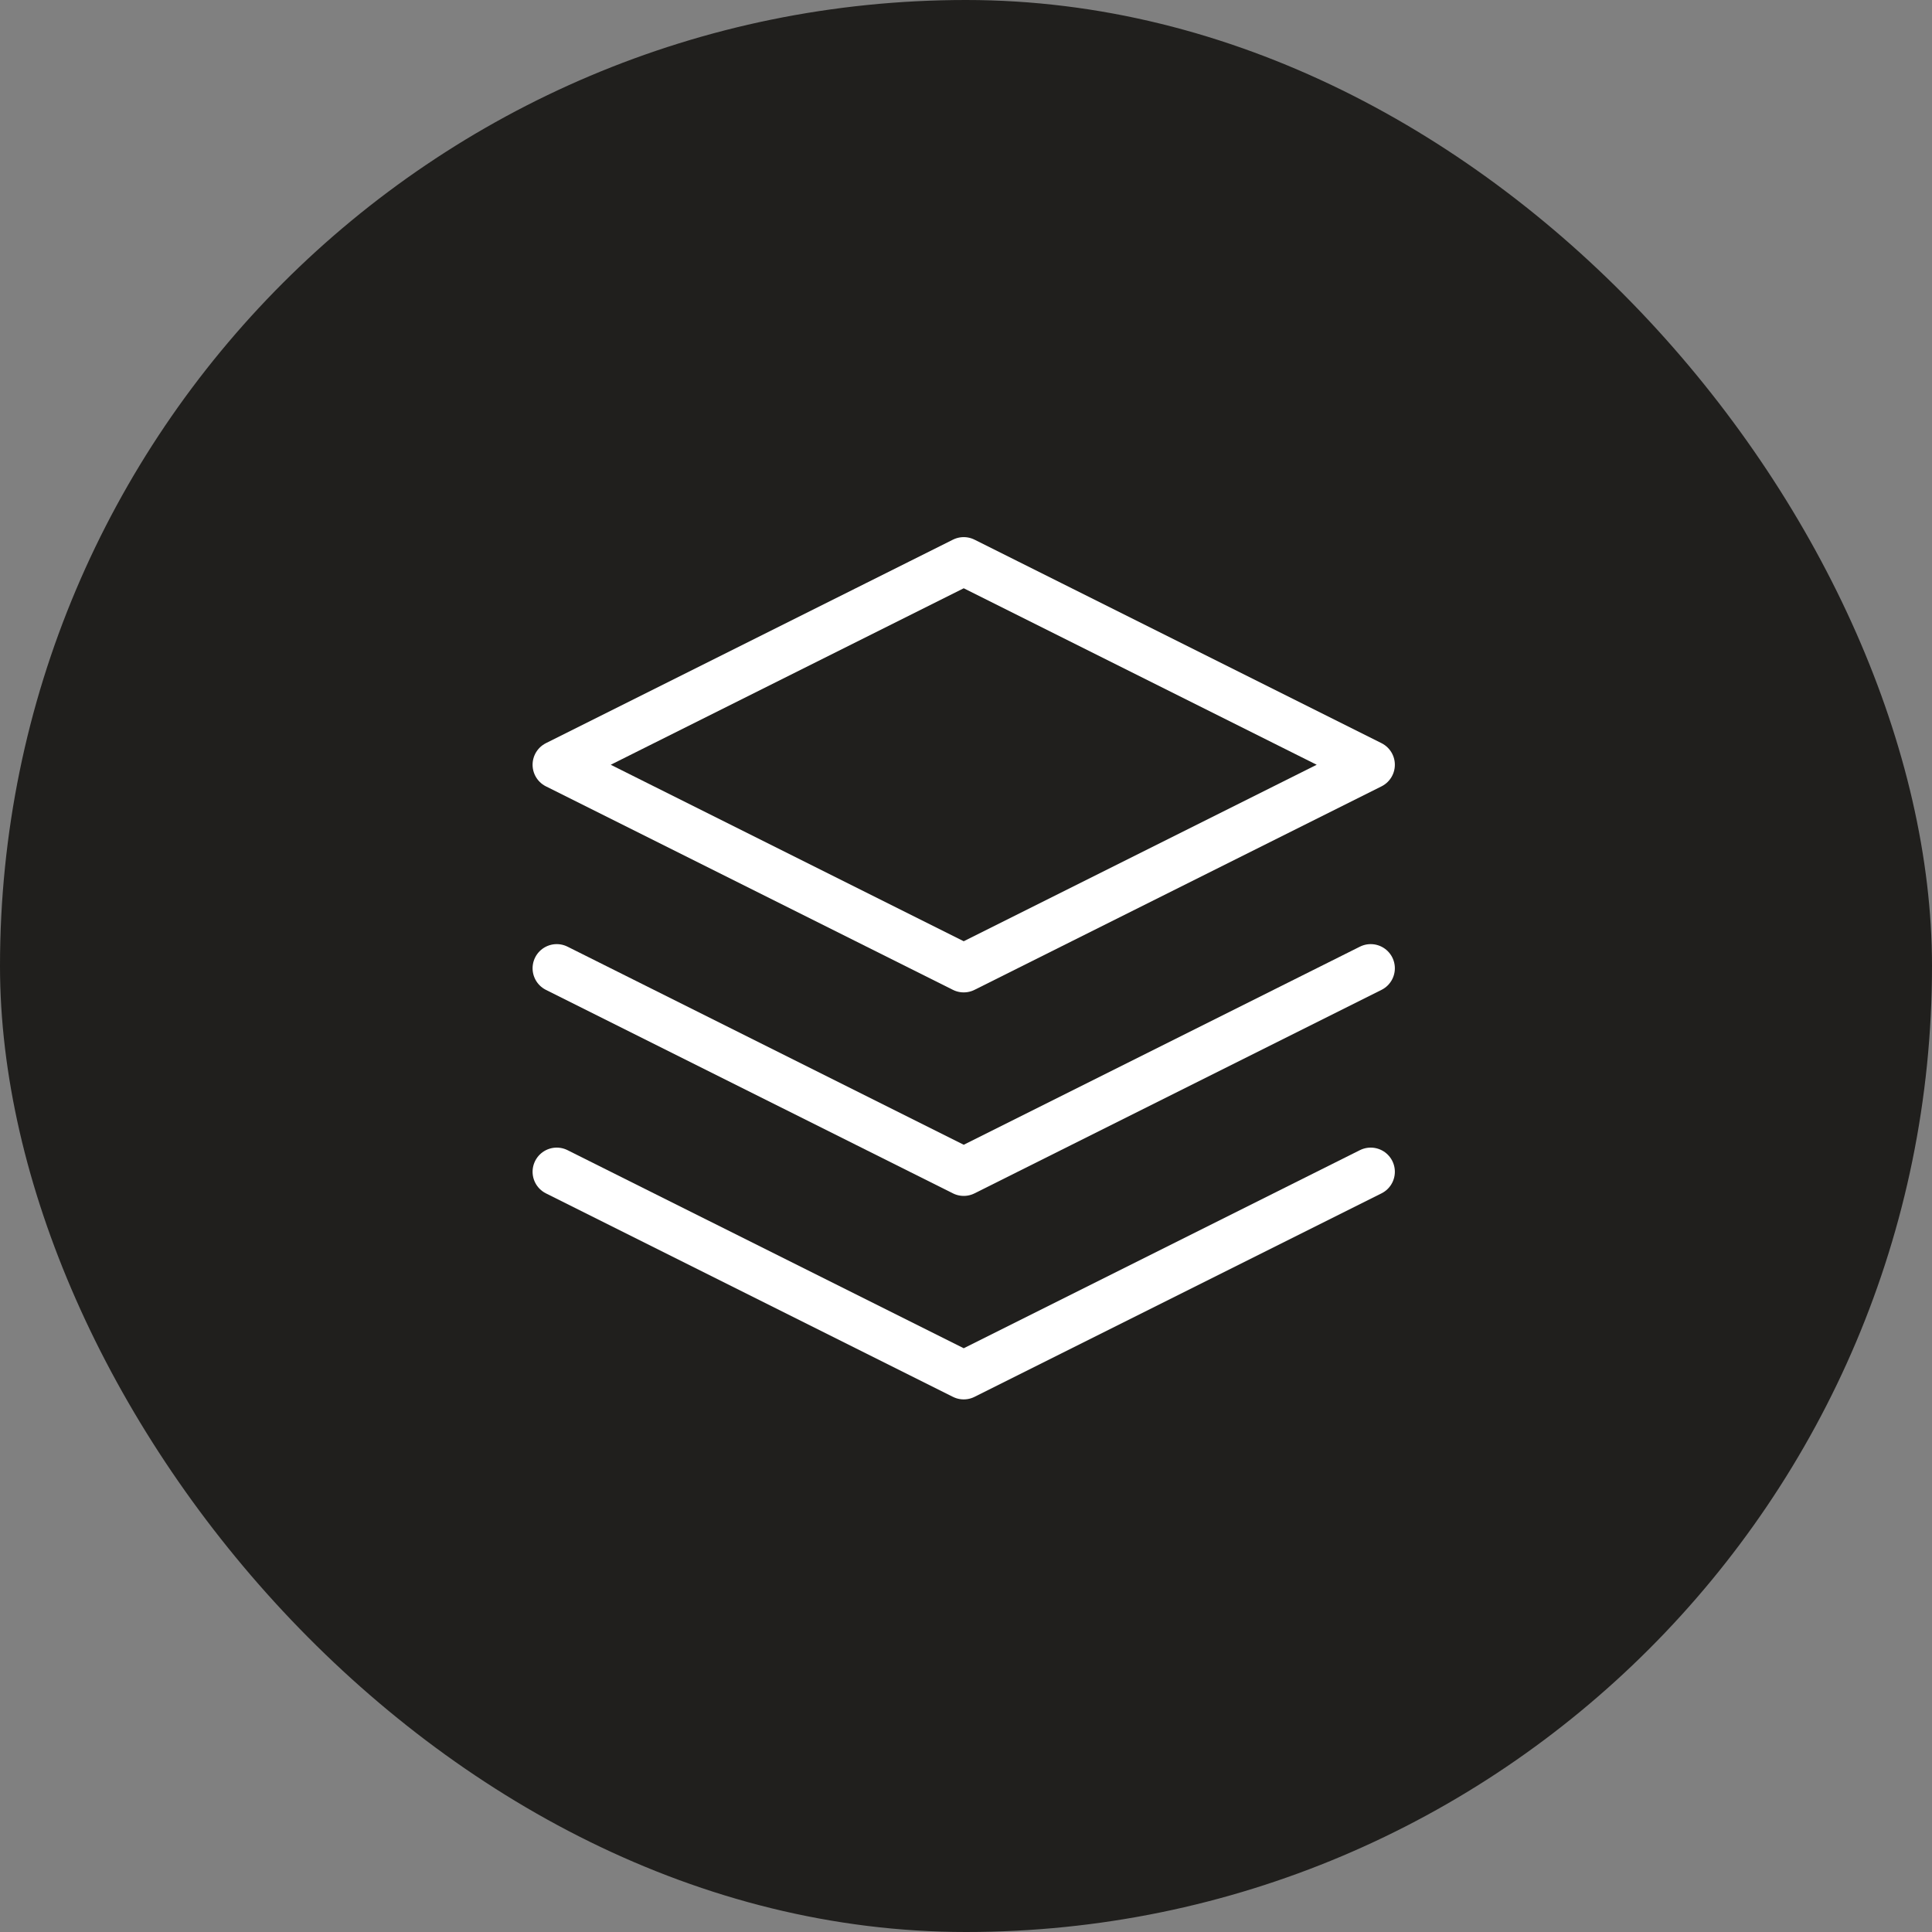<svg xmlns="http://www.w3.org/2000/svg" xmlns:xlink="http://www.w3.org/1999/xlink" width="80" height="80" viewBox="0 0 80 80">
  <rect x="0" y="0" width="80" height="80" fill="#808080" stroke="none"/>
  <defs>
    <clipPath id="clip-path">
      <rect id="Rechteck_114" data-name="Rechteck 114" width="36" height="36" fill="none" stroke="#fff" stroke-width="1"/>
    </clipPath>
  </defs>
  <g id="Gruppe_692" data-name="Gruppe 692" transform="translate(-40 -5543)">
    <g id="Gruppe_159" data-name="Gruppe 159" transform="translate(-249 -1804)">
      <rect id="Rechteck_11" data-name="Rechteck 11" width="80" height="80" rx="40" transform="translate(289 7347)" fill="#201f1d"/>
    </g>
    <g id="Gruppe_677" data-name="Gruppe 677" transform="translate(62 5565.193)">
      <g id="Gruppe_676" data-name="Gruppe 676" transform="translate(0 -0.193)" clip-path="url(#clip-path)">
        <path id="Pfad_335" data-name="Pfad 335" d="M1,9.426l16.853,8.426L34.705,9.426,17.853,1Z" transform="translate(0.053 0.241)" fill="none" stroke="#fff" stroke-linecap="round" stroke-linejoin="round" stroke-width="2"/>
        <path id="Pfad_336" data-name="Pfad 336" d="M1,17l16.853,8.426L34.705,17" transform="translate(0.053 1.094)" fill="none" stroke="#fff" stroke-linecap="round" stroke-linejoin="round" stroke-width="2"/>
        <path id="Pfad_337" data-name="Pfad 337" d="M1,25l16.853,8.426L34.705,25" transform="translate(0.053 1.52)" fill="none" stroke="#fff" stroke-linecap="round" stroke-linejoin="round" stroke-width="2"/>
      </g>
    </g>
  </g>
</svg>
